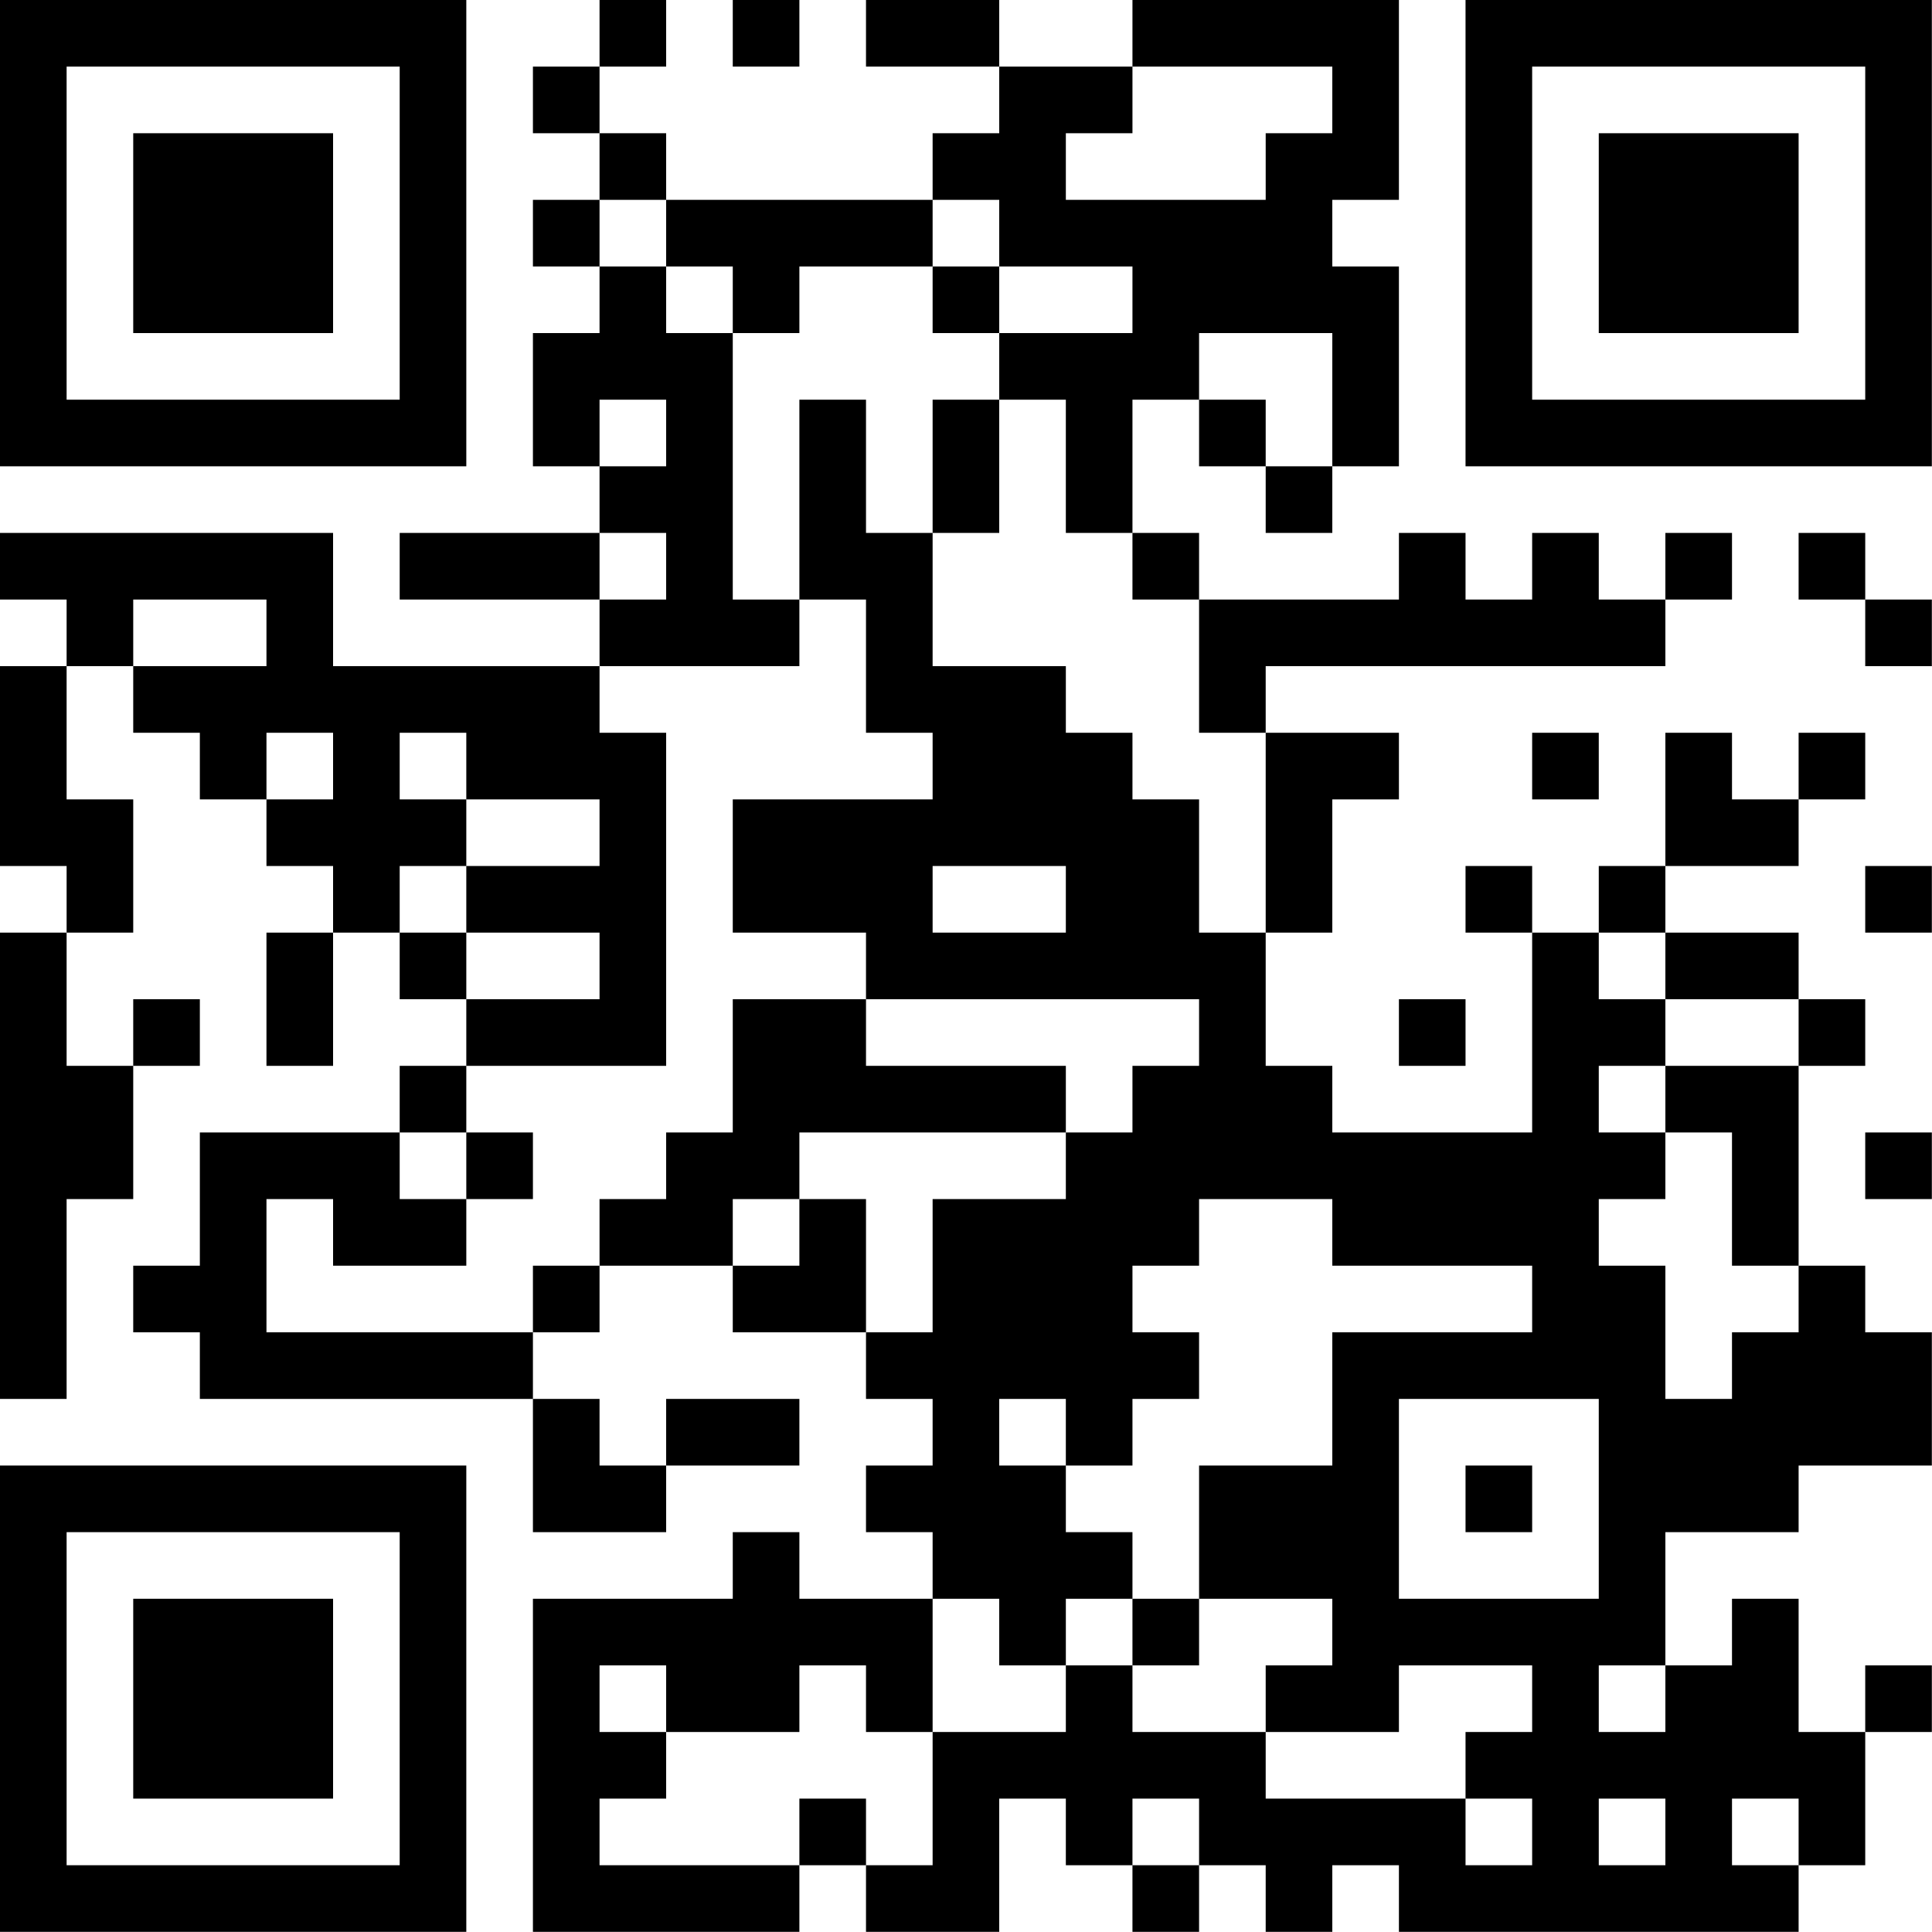 <?xml version="1.0" encoding="UTF-8"?>
<svg xmlns="http://www.w3.org/2000/svg" version="1.1" width="100" height="100" viewBox="0 0 100 100"><rect x="0" y="0" width="100" height="100" fill="#ffffff"/><g transform="scale(3.448)"><g transform="translate(0,0)"><path fill-rule="evenodd" d="M9 0L9 1L8 1L8 2L9 2L9 3L8 3L8 4L9 4L9 5L8 5L8 7L9 7L9 8L6 8L6 9L9 9L9 10L5 10L5 8L0 8L0 9L1 9L1 10L0 10L0 13L1 13L1 14L0 14L0 21L1 21L1 18L2 18L2 16L3 16L3 15L2 15L2 16L1 16L1 14L2 14L2 12L1 12L1 10L2 10L2 11L3 11L3 12L4 12L4 13L5 13L5 14L4 14L4 16L5 16L5 14L6 14L6 15L7 15L7 16L6 16L6 17L3 17L3 19L2 19L2 20L3 20L3 21L8 21L8 23L10 23L10 22L12 22L12 21L10 21L10 22L9 22L9 21L8 21L8 20L9 20L9 19L11 19L11 20L13 20L13 21L14 21L14 22L13 22L13 23L14 23L14 24L12 24L12 23L11 23L11 24L8 24L8 29L12 29L12 28L13 28L13 29L15 29L15 27L16 27L16 28L17 28L17 29L18 29L18 28L19 28L19 29L20 29L20 28L21 28L21 29L27 29L27 28L28 28L28 26L29 26L29 25L28 25L28 26L27 26L27 24L26 24L26 25L25 25L25 23L27 23L27 22L29 22L29 20L28 20L28 19L27 19L27 16L28 16L28 15L27 15L27 14L25 14L25 13L27 13L27 12L28 12L28 11L27 11L27 12L26 12L26 11L25 11L25 13L24 13L24 14L23 14L23 13L22 13L22 14L23 14L23 17L20 17L20 16L19 16L19 14L20 14L20 12L21 12L21 11L19 11L19 10L25 10L25 9L26 9L26 8L25 8L25 9L24 9L24 8L23 8L23 9L22 9L22 8L21 8L21 9L18 9L18 8L17 8L17 6L18 6L18 7L19 7L19 8L20 8L20 7L21 7L21 4L20 4L20 3L21 3L21 0L17 0L17 1L15 1L15 0L13 0L13 1L15 1L15 2L14 2L14 3L10 3L10 2L9 2L9 1L10 1L10 0ZM11 0L11 1L12 1L12 0ZM17 1L17 2L16 2L16 3L19 3L19 2L20 2L20 1ZM9 3L9 4L10 4L10 5L11 5L11 9L12 9L12 10L9 10L9 11L10 11L10 16L7 16L7 17L6 17L6 18L7 18L7 19L5 19L5 18L4 18L4 20L8 20L8 19L9 19L9 18L10 18L10 17L11 17L11 15L13 15L13 16L16 16L16 17L12 17L12 18L11 18L11 19L12 19L12 18L13 18L13 20L14 20L14 18L16 18L16 17L17 17L17 16L18 16L18 15L13 15L13 14L11 14L11 12L14 12L14 11L13 11L13 9L12 9L12 6L13 6L13 8L14 8L14 10L16 10L16 11L17 11L17 12L18 12L18 14L19 14L19 11L18 11L18 9L17 9L17 8L16 8L16 6L15 6L15 5L17 5L17 4L15 4L15 3L14 3L14 4L12 4L12 5L11 5L11 4L10 4L10 3ZM14 4L14 5L15 5L15 4ZM18 5L18 6L19 6L19 7L20 7L20 5ZM9 6L9 7L10 7L10 6ZM14 6L14 8L15 8L15 6ZM9 8L9 9L10 9L10 8ZM27 8L27 9L28 9L28 10L29 10L29 9L28 9L28 8ZM2 9L2 10L4 10L4 9ZM4 11L4 12L5 12L5 11ZM6 11L6 12L7 12L7 13L6 13L6 14L7 14L7 15L9 15L9 14L7 14L7 13L9 13L9 12L7 12L7 11ZM23 11L23 12L24 12L24 11ZM14 13L14 14L16 14L16 13ZM28 13L28 14L29 14L29 13ZM24 14L24 15L25 15L25 16L24 16L24 17L25 17L25 18L24 18L24 19L25 19L25 21L26 21L26 20L27 20L27 19L26 19L26 17L25 17L25 16L27 16L27 15L25 15L25 14ZM21 15L21 16L22 16L22 15ZM7 17L7 18L8 18L8 17ZM28 17L28 18L29 18L29 17ZM18 18L18 19L17 19L17 20L18 20L18 21L17 21L17 22L16 22L16 21L15 21L15 22L16 22L16 23L17 23L17 24L16 24L16 25L15 25L15 24L14 24L14 26L13 26L13 25L12 25L12 26L10 26L10 25L9 25L9 26L10 26L10 27L9 27L9 28L12 28L12 27L13 27L13 28L14 28L14 26L16 26L16 25L17 25L17 26L19 26L19 27L22 27L22 28L23 28L23 27L22 27L22 26L23 26L23 25L21 25L21 26L19 26L19 25L20 25L20 24L18 24L18 22L20 22L20 20L23 20L23 19L20 19L20 18ZM21 21L21 24L24 24L24 21ZM22 22L22 23L23 23L23 22ZM17 24L17 25L18 25L18 24ZM24 25L24 26L25 26L25 25ZM17 27L17 28L18 28L18 27ZM24 27L24 28L25 28L25 27ZM26 27L26 28L27 28L27 27ZM0 0L0 7L7 7L7 0ZM1 1L1 6L6 6L6 1ZM2 2L2 5L5 5L5 2ZM22 0L22 7L29 7L29 0ZM23 1L23 6L28 6L28 1ZM24 2L24 5L27 5L27 2ZM0 22L0 29L7 29L7 22ZM1 23L1 28L6 28L6 23ZM2 24L2 27L5 27L5 24Z" fill="#000000"/></g></g></svg>
